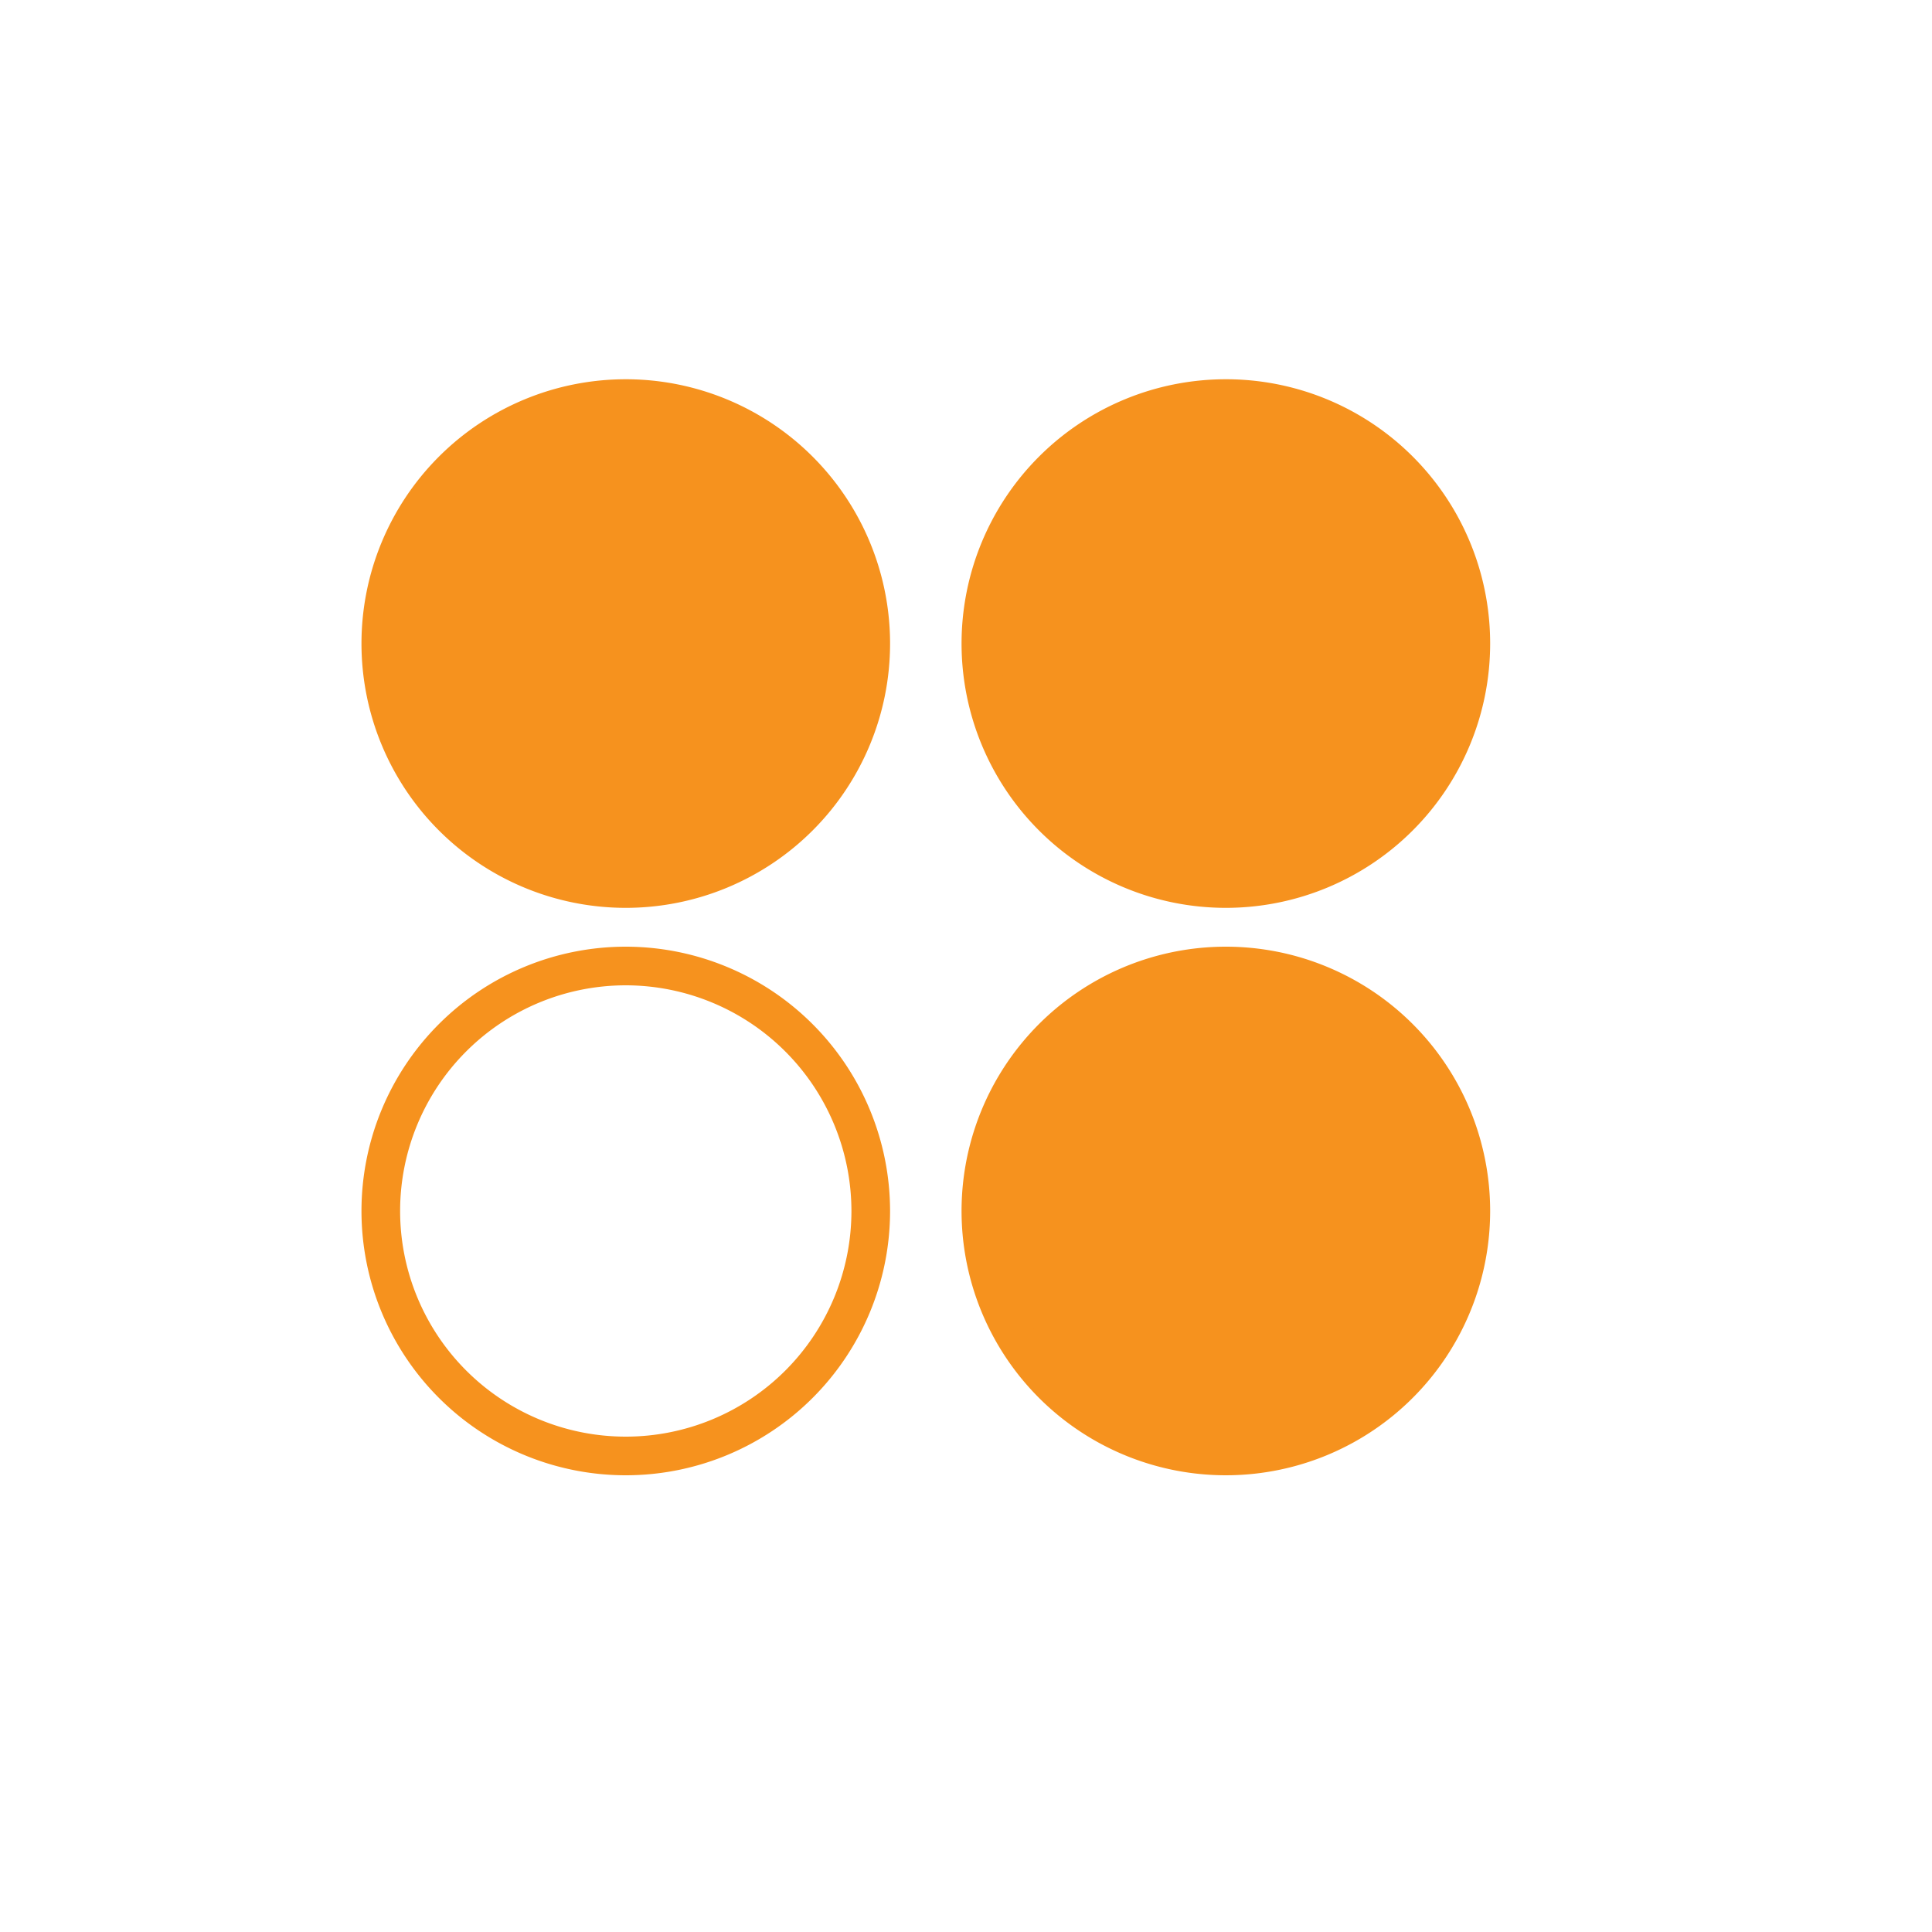 <?xml version="1.0" encoding="UTF-8" standalone="no"?>
<svg
   xmlns:dc="http://purl.org/dc/elements/1.1/"
   xmlns:cc="http://creativecommons.org/ns#"
   xmlns:rdf="http://www.w3.org/1999/02/22-rdf-syntax-ns#"
   xmlns:svg="http://www.w3.org/2000/svg"
   xmlns="http://www.w3.org/2000/svg"
   xmlns:sodipodi="http://sodipodi.sourceforge.net/DTD/sodipodi-0.dtd"
   xmlns:inkscape="http://www.inkscape.org/namespaces/inkscape"
   id="Layer_1"
   data-name="Layer 1"
   viewBox="0 0 100 100"
   version="1.1"
   sodipodi:docname="loading4.svg"
   inkscape:version="0.92.4 (5da689c313, 2019-01-14)">
  <sodipodi:namedview
     pagecolor="#ffffff"
     bordercolor="#666666"
     borderopacity="1"
     objecttolerance="10"
     gridtolerance="10"
     guidetolerance="10"
     inkscape:pageopacity="0"
     inkscape:pageshadow="2"
     inkscape:window-width="1920"
     inkscape:window-height="1137"
     id="namedview23"
     showgrid="false"
     inkscape:zoom="2.36"
     inkscape:cx="50"
     inkscape:cy="50"
     inkscape:window-x="-8"
     inkscape:window-y="91"
     inkscape:window-maximized="1"
     inkscape:current-layer="Layer_1" />
  <defs
     id="defs4">
    <style
       id="style2">.cls-1,.cls-4{fill:#f6921e;}.cls-2,.cls-3{fill:none;}.cls-2,.cls-4{stroke:#f6921e;stroke-width:2px;}</style>
  </defs>
  <title
     id="title6">Artboard 1 copy 3</title>
  <path
     class="cls-1"
     d="M45.07,33.31A12.68,12.68,0,1,1,32.39,20.63,12.68,12.68,0,0,1,45.07,33.31"
     id="path8" />
  <path
     class="cls-2"
     d="M45.07,33.31A12.68,12.68,0,1,1,32.39,20.63,12.68,12.68,0,0,1,45.07,33.31Z"
     id="path10" />
  <path
     class="cls-3"
     d="M45.07,62.68A12.68,12.68,0,1,1,32.39,50,12.69,12.69,0,0,1,45.07,62.68"
     id="path12" />
  <path
     class="cls-2"
     d="M45.07,62.68A12.68,12.68,0,1,1,32.39,50,12.69,12.69,0,0,1,45.07,62.68Z"
     id="path14" />
  <path
     class="cls-4"
     d="M76.13,33.31A12.68,12.68,0,1,1,63.45,20.63,12.67,12.67,0,0,1,76.13,33.31Z"
     id="path16" />
  <path
     class="cls-1"
     d="M76.13,62.68A12.68,12.68,0,1,1,63.45,50,12.68,12.68,0,0,1,76.13,62.68"
     id="path18" />
  <path
     class="cls-2"
     d="M76.13,62.68A12.68,12.68,0,1,1,63.45,50,12.68,12.68,0,0,1,76.13,62.68Z"
     id="path20" />
</svg>
